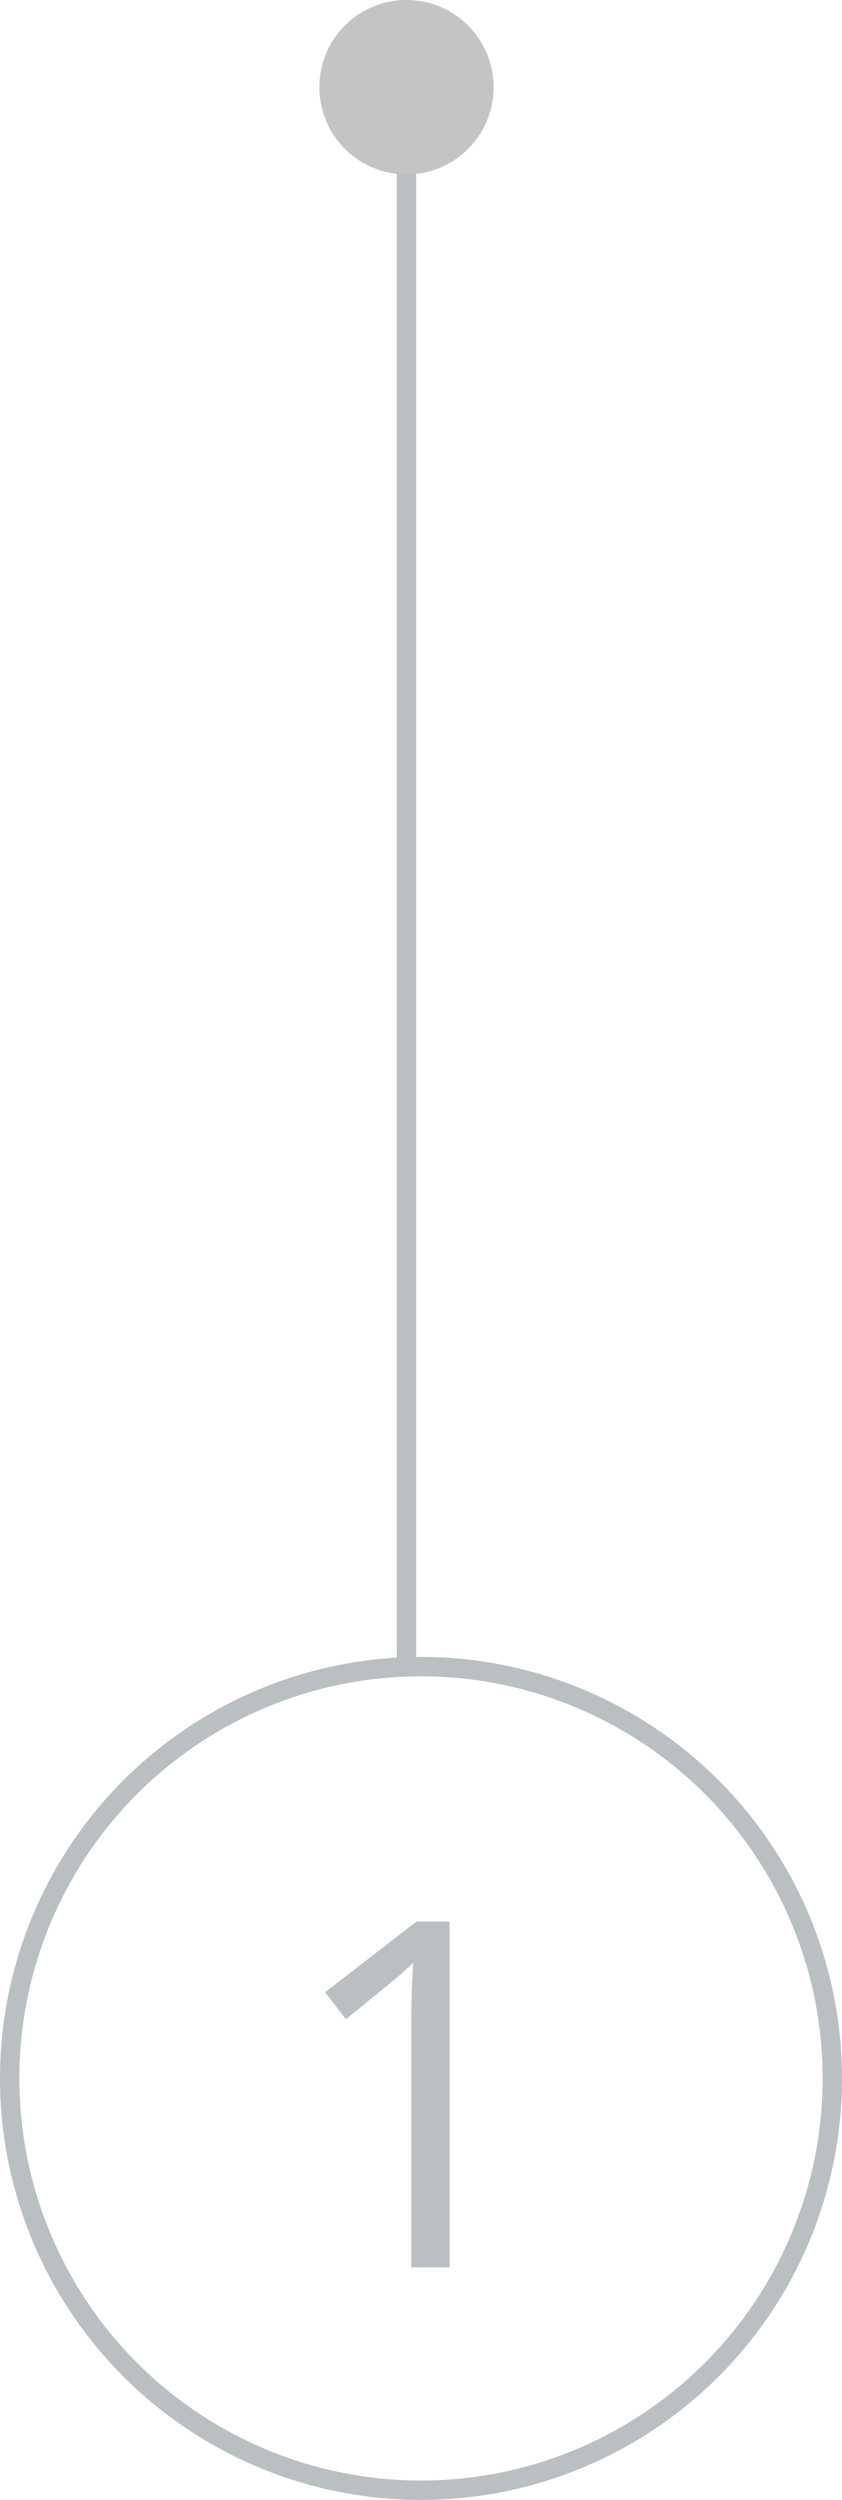 <?xml version="1.0" encoding="UTF-8"?> <svg xmlns="http://www.w3.org/2000/svg" width="87" height="258" viewBox="0 0 87 258" fill="none"> <circle cx="43.5" cy="214.5" r="42.5" stroke="#BABFC2" stroke-width="2"></circle> <path d="M46.456 234H42.501V208.561C42.501 206.445 42.566 204.443 42.696 202.555C42.355 202.896 41.972 203.255 41.549 203.629C41.126 204.003 39.189 205.59 35.738 208.39L33.59 205.606L43.038 198.307H46.456V234Z" fill="#BABFC2"></path> <path d="M42 172V9.5" stroke="#BABFC2" stroke-width="2"></path> <circle cx="42" cy="9" r="9" fill="#C4C4C4"></circle> </svg> 